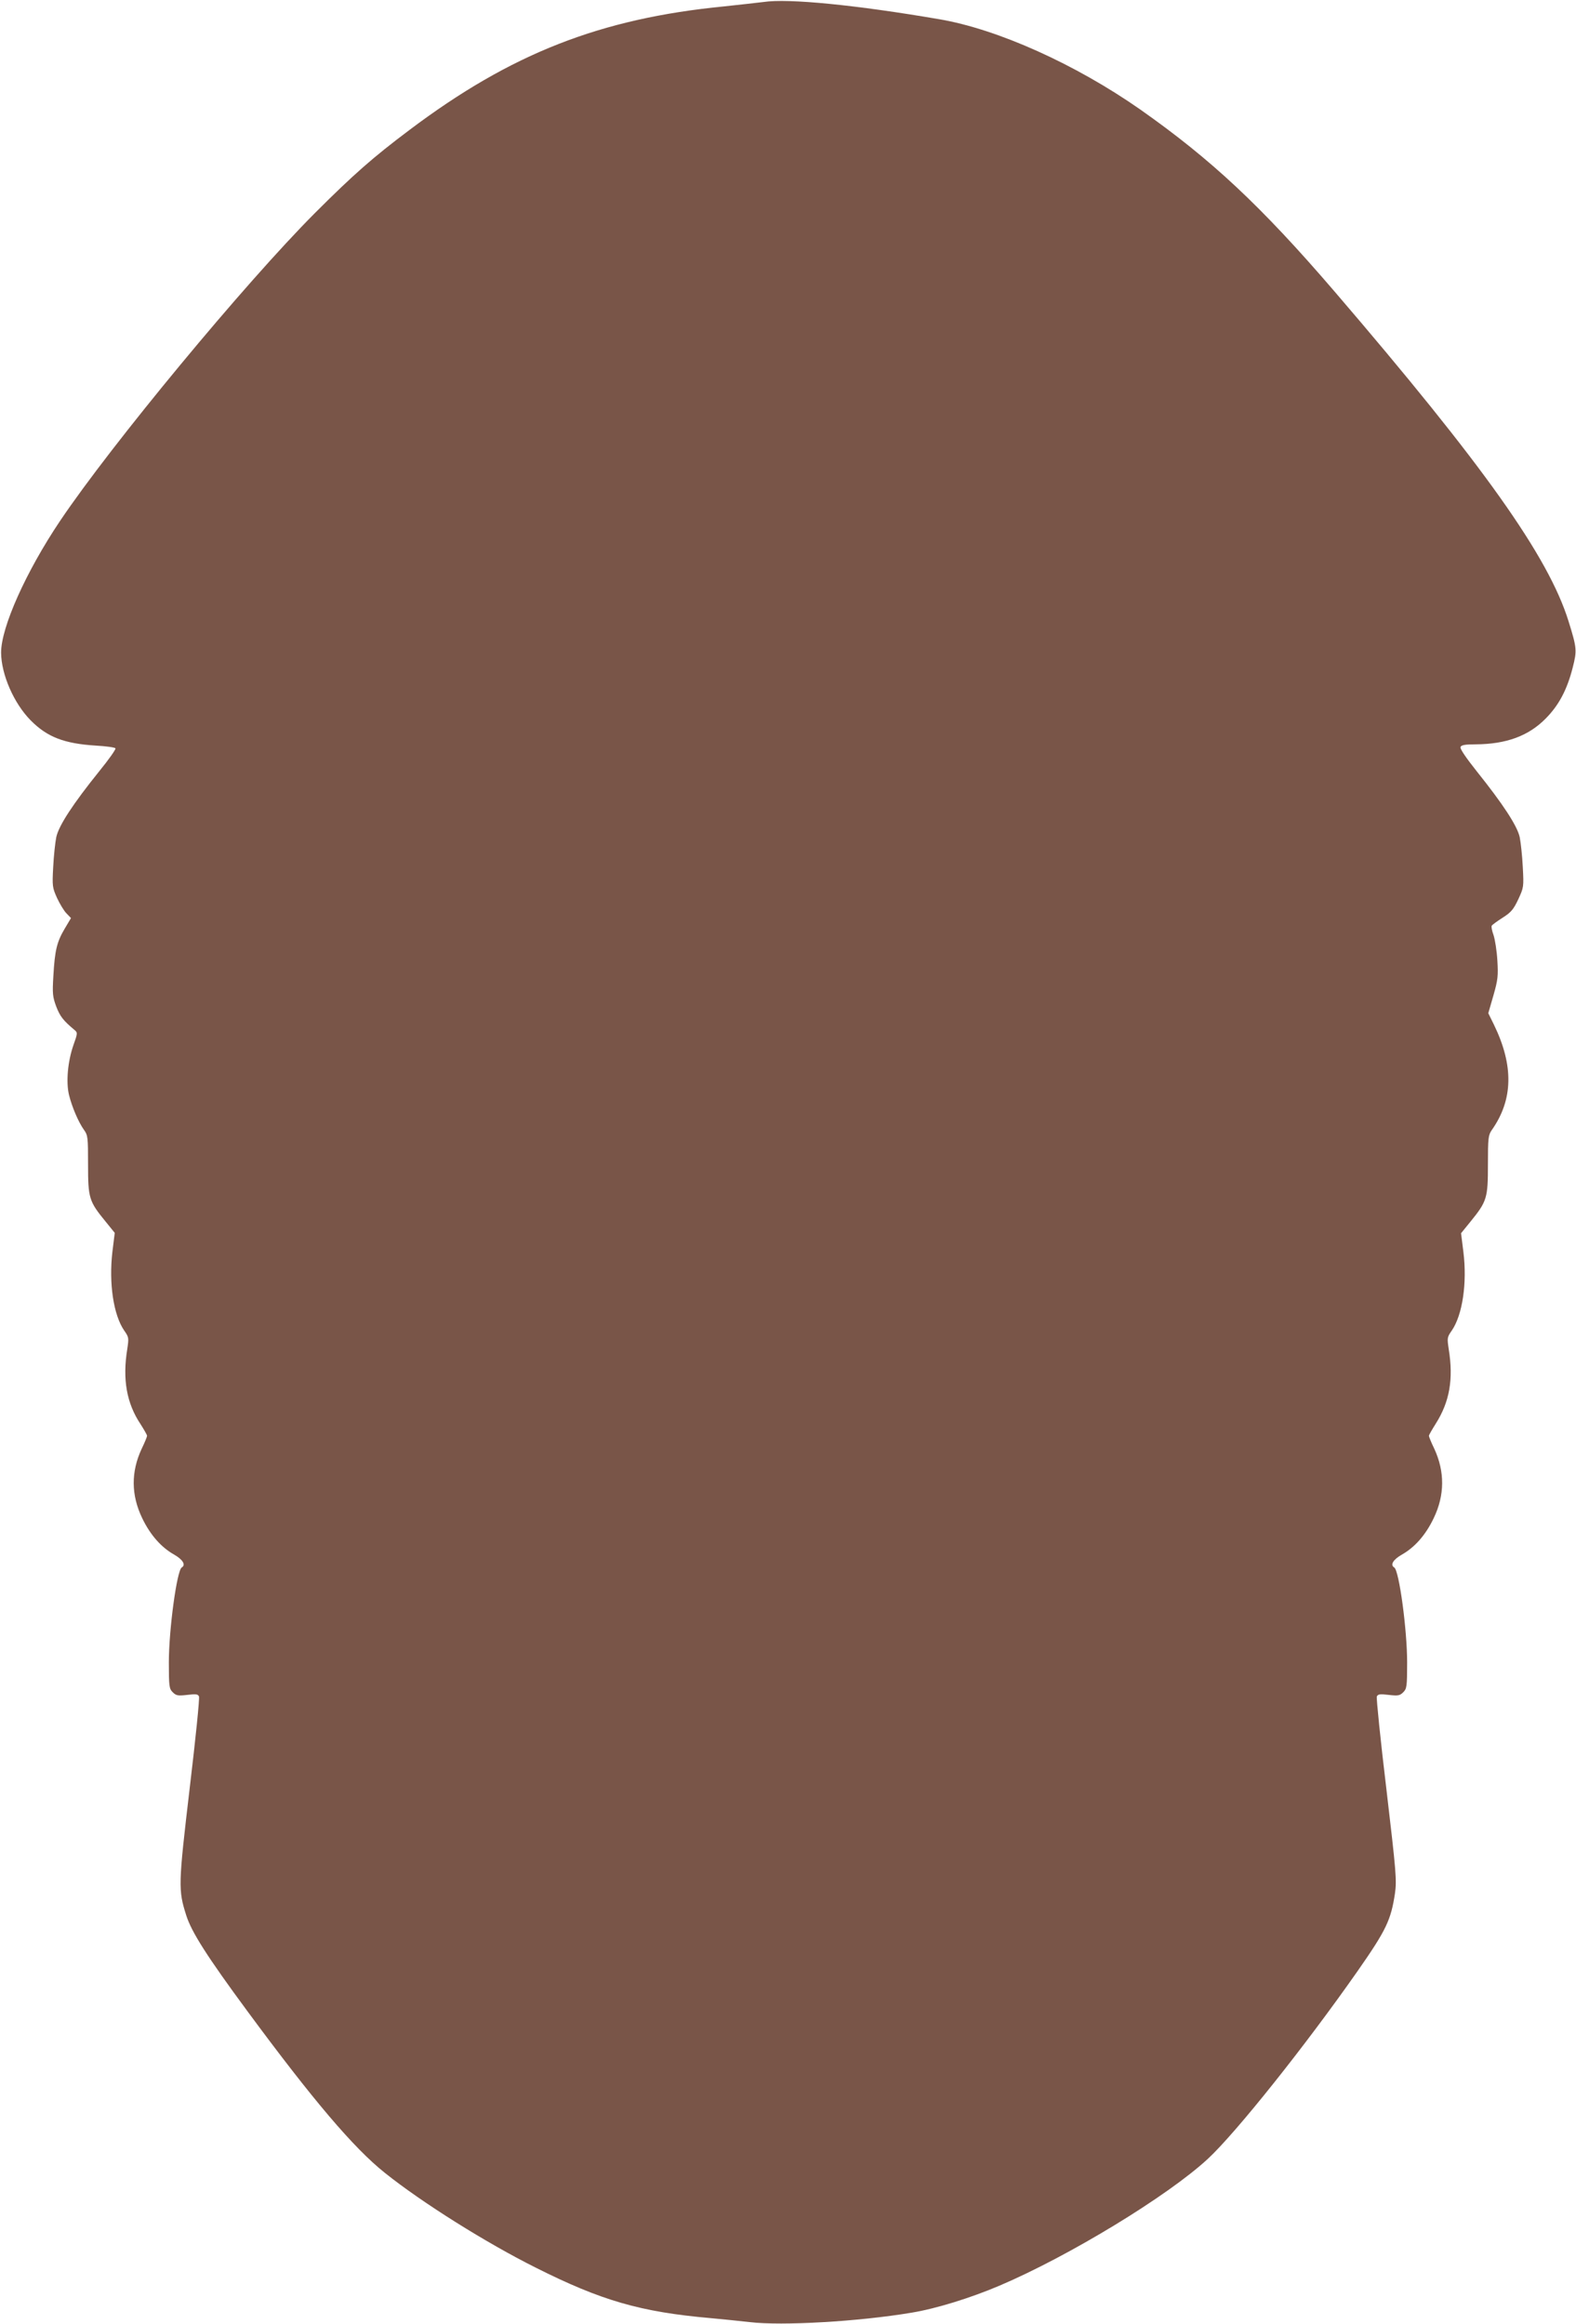 <?xml version="1.0" standalone="no"?>
<!DOCTYPE svg PUBLIC "-//W3C//DTD SVG 20010904//EN"
 "http://www.w3.org/TR/2001/REC-SVG-20010904/DTD/svg10.dtd">
<svg version="1.0" xmlns="http://www.w3.org/2000/svg"
 width="868pt" height="1280pt" viewBox="0 0 868 1280"
 preserveAspectRatio="xMidYMid meet">
<g transform="translate(0,1280) scale(0.1,-0.1)"
fill="#795548" stroke="none">
<path d="M4205 12789 c-33 -4 -130 -15 -215 -24 -685 -67 -1176 -260 -1735
-681 -201 -151 -308 -245 -521 -458 -385 -386 -1120 -1274 -1403 -1695 -188
-280 -325 -586 -325 -726 1 -120 70 -279 163 -373 91 -92 184 -128 359 -139
56 -3 105 -10 108 -15 3 -5 -37 -62 -90 -127 -144 -179 -222 -298 -236 -362
-6 -30 -14 -104 -17 -165 -6 -106 -4 -114 21 -170 15 -32 38 -71 52 -85 l25
-26 -35 -59 c-43 -73 -54 -119 -62 -259 -6 -99 -4 -116 16 -170 21 -54 38 -76
100 -128 18 -15 18 -18 -6 -85 -31 -90 -41 -202 -24 -273 16 -65 51 -148 82
-192 22 -30 23 -41 23 -192 0 -184 5 -202 96 -313 l51 -63 -13 -105 c-20 -173
6 -347 65 -433 26 -37 26 -41 17 -102 -27 -166 -4 -299 74 -415 19 -30 35 -58
35 -63 0 -5 -13 -37 -30 -72 -59 -127 -58 -254 3 -381 44 -92 104 -160 174
-200 50 -28 68 -58 44 -72 -27 -17 -71 -343 -71 -523 0 -132 2 -145 21 -164
19 -19 28 -21 80 -15 50 6 60 4 65 -9 4 -9 -19 -236 -51 -503 -63 -535 -64
-562 -19 -703 29 -91 113 -224 338 -529 360 -488 584 -752 756 -889 205 -164
557 -385 831 -522 362 -182 577 -244 964 -278 66 -6 163 -16 215 -22 178 -21
598 3 890 52 135 22 325 81 485 149 381 162 927 494 1148 699 155 144 536 622
825 1035 157 225 183 280 205 427 10 72 7 114 -47 572 -33 273 -56 503 -53
512 6 13 16 15 66 9 52 -6 61 -4 80 15 19 19 21 32 21 164 0 180 -44 506 -71
523 -24 14 -6 44 44 72 70 40 130 108 174 201 60 125 61 254 3 380 -17 35 -30
67 -30 72 0 5 17 34 37 66 77 121 99 246 72 412 -9 61 -9 65 17 102 59 86 85
261 64 432 l-13 104 52 64 c91 112 96 130 96 314 0 147 2 162 21 190 118 167
122 355 12 581 l-31 63 28 97 c25 87 27 109 22 193 -3 53 -13 116 -21 140 -9
24 -13 47 -10 52 3 5 30 25 60 44 47 30 60 46 86 101 30 65 31 68 25 178 -3
61 -11 135 -17 165 -14 63 -93 183 -237 363 -58 73 -93 124 -89 133 4 11 24
15 83 15 169 1 292 46 387 143 72 73 117 158 148 280 24 94 23 107 -23 255
-111 357 -469 861 -1291 1819 -403 469 -677 725 -1068 1000 -356 249 -784 442
-1106 497 -455 78 -833 116 -969 95z"/>
</g>
</svg>
